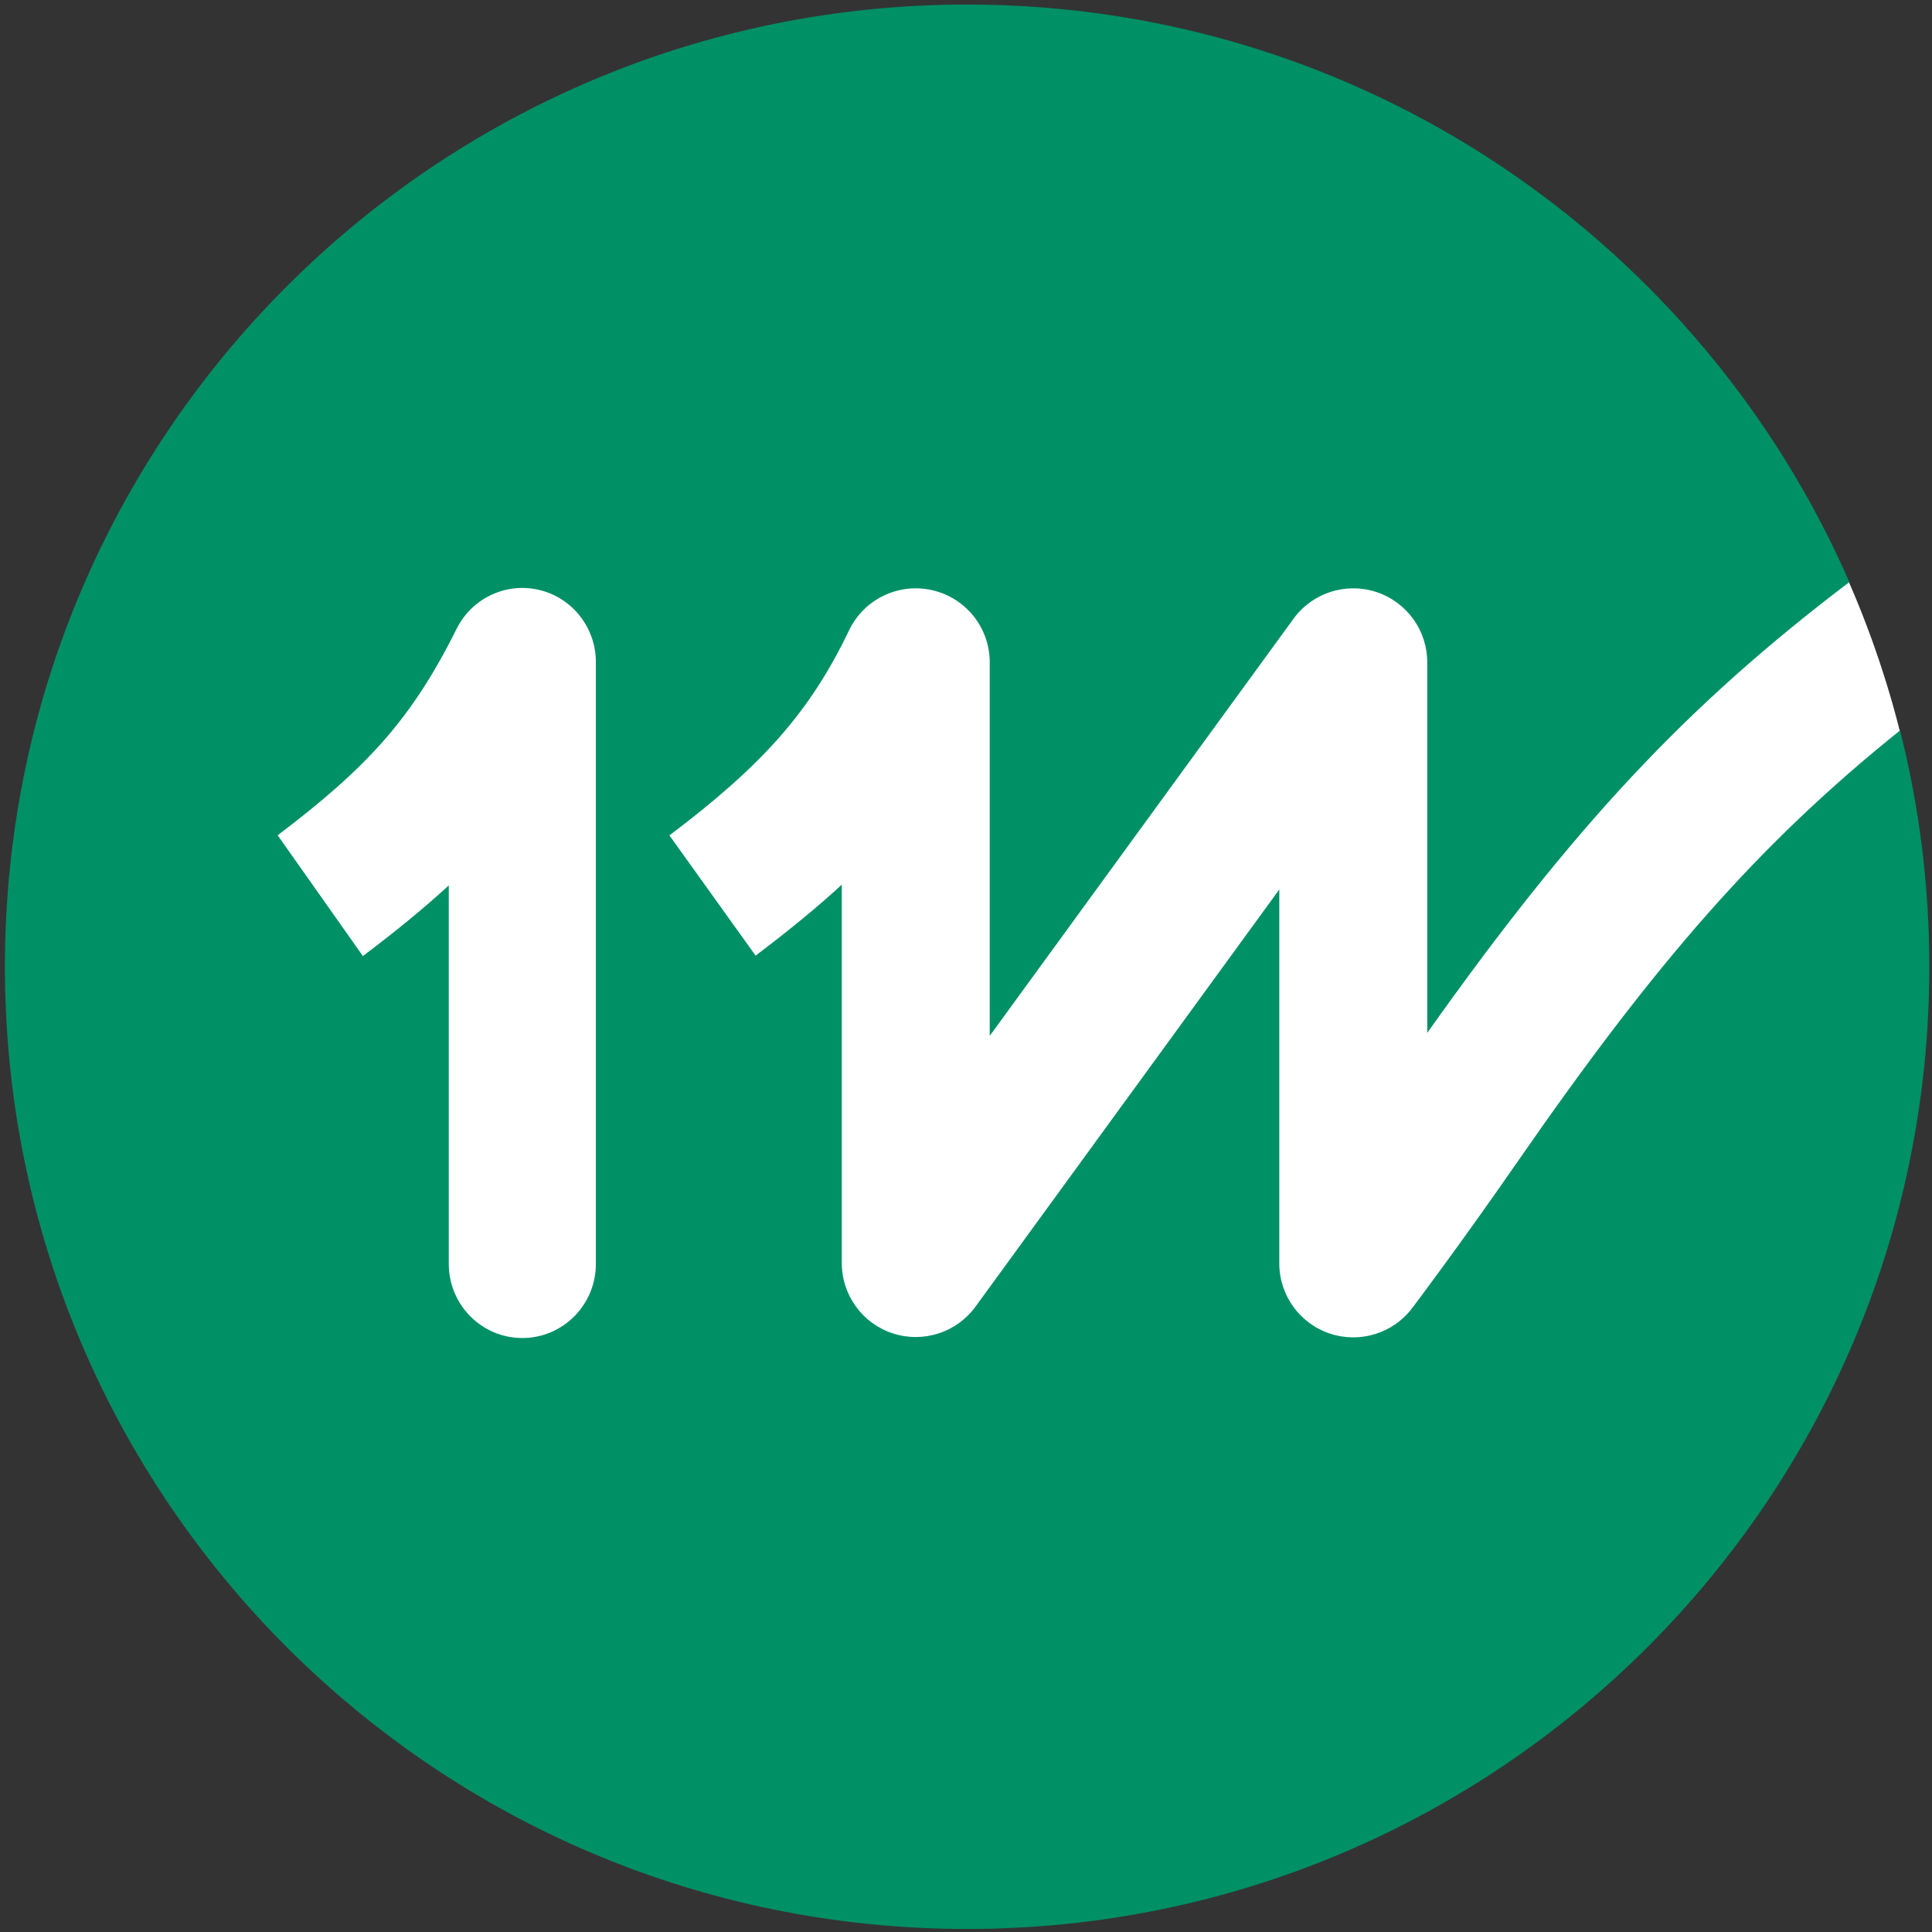 <?xml version="1.0" encoding="UTF-8" standalone="no"?>
<svg
   viewBox="0 0 102 102"
   version="1.2"
   id="svg209"
   sodipodi:docname="elevenways logo whitebg-clipped.svg"
   inkscape:version="1.2.2 (b0a8486541, 2022-12-01)"
   inkscape:export-filename="elevenways logo whitebg.png"
   inkscape:export-xdpi="1814.17"
   inkscape:export-ydpi="1814.17"
   xmlns:inkscape="http://www.inkscape.org/namespaces/inkscape"
   xmlns:sodipodi="http://sodipodi.sourceforge.net/DTD/sodipodi-0.dtd"
   xmlns="http://www.w3.org/2000/svg"
   xmlns:svg="http://www.w3.org/2000/svg"
   xmlns:rdf="http://www.w3.org/1999/02/22-rdf-syntax-ns#"
   xmlns:cc="http://creativecommons.org/ns#"
   xmlns:dc="http://purl.org/dc/elements/1.1/">
  <rect x="0" y="0" width="102" height="102" fill="#333333" stroke="none"/>
  <sodipodi:namedview
     id="namedview211"
     pagecolor="#ffffff"
     bordercolor="#666666"
     borderopacity="1.0"
     inkscape:showpageshadow="2"
     inkscape:pageopacity="0.0"
     inkscape:pagecheckerboard="0"
     inkscape:deskcolor="#d1d1d1"
     showgrid="false"
     inkscape:zoom="16"
     inkscape:cx="73.84375"
     inkscape:cy="56.53125"
     inkscape:window-width="3784"
     inkscape:window-height="2094"
     inkscape:window-x="0"
     inkscape:window-y="0"
     inkscape:window-maximized="1"
     inkscape:current-layer="g356" />
  <title
     id="title204">Eleven Ways</title>
  <defs
     id="defs362">
    <inkscape:path-effect
       effect="powerclip"
       id="path-effect587"
       is_visible="true"
       lpeversion="1"
       inverse="true"
       flatten="false"
       hide_clip="false"
       message="Use fill-rule evenodd on &lt;b&gt;fill and stroke&lt;/b&gt; dialog if no flatten result after convert clip to paths." />
    <clipPath
       clipPathUnits="userSpaceOnUse"
       id="clipPath583">
      <path
         style="display:none;fill:#ff0000;stroke:#000000;stroke-width:1px;stroke-linecap:butt;stroke-linejoin:miter;stroke-opacity:1"
         d="M 101.479,0.66 34.098,-0.2 1.6,8.816 -4.219,61.872 14.351,94.388 44.585,103.636 79.123,106.177 109.158,62.759 100.943,38.477 100.23,38.709 85.436,68.475 55.362,86.038 19.995,78.526 10.217,48.857 23.516,26.882 l 53.577,0.802 15.388,5.2 3.542,-1.619 4.2,-1.49 z"
         id="path585" />
      <path
         id="lpe_path-effect587"
         style="fill:#ff0000;stroke:#000000;stroke-width:1px;stroke-linecap:butt;stroke-linejoin:miter;stroke-opacity:1"
         class="powerclip"
         d="M -4.73,-4.745 H 106.847 V 106.795 H -4.73 Z M 101.479,0.66 34.098,-0.2 1.6,8.816 -4.219,61.872 14.351,94.388 44.585,103.636 79.123,106.177 109.158,62.759 100.943,38.477 100.23,38.709 85.436,68.475 55.362,86.038 19.995,78.526 10.217,48.857 23.516,26.882 l 53.577,0.802 15.388,5.2 3.542,-1.619 4.2,-1.49 z" />
    </clipPath>
  </defs>
  <g
     fill-rule="evenodd"
     id="g356">
    <path
       style="fill:#ffffff;stroke-width:0.993"
       id="path364"
       clip-path="url(#clipPath583)"
       inkscape:path-effect="#path-effect587"
       sodipodi:type="arc"
       sodipodi:cx="51.058502"
       sodipodi:cy="51.025002"
       sodipodi:rx="50.788502"
       sodipodi:ry="50.77"
       d="M 101.847,51.025 A 50.789,50.77 0 0 1 51.059,101.795 50.789,50.77 0 0 1 0.27,51.025 50.789,50.77 0 0 1 51.059,0.255 50.789,50.77 0 0 1 101.847,51.025 Z" />
    <path
       id="b"
       d="m 51.059,0.24 c 20.836,0 38.742,12.544 46.578,30.492 -8.657,6.558 -14.589,12.947 -22.286,23.8 v -19.566 c 0,-1.69 -1.088,-3.189 -2.696,-3.713 -1.608,-0.524 -3.37,0.048 -4.365,1.414 -2.673,3.67 -5.346,7.341 -8.019,11.011 l -8.018,11.011 v -19.723 c 0,-1.824 -1.262,-3.404 -3.042,-3.808 -1.778,-0.404 -3.599,0.477 -4.386,2.122 -2.102,4.396 -4.662,7.181 -9.483,10.825 l 4.55,6.347 c 1.741,-1.314 3.239,-2.54 4.55,-3.746 v 19.978 c 0,1.69 1.088,3.189 2.696,3.713 1.608,0.523 3.37,-0.048 4.365,-1.415 l 4.009,-5.505 12.028,-16.517 v 19.742 c 0,1.678 1.073,3.169 2.664,3.702 1.592,0.534 3.345,-0.01 4.357,-1.349 0,0 2.494,-3.3 5.562,-7.729 7.284,-10.514 12.705,-16.757 20.19,-22.763 1.01,3.992 1.546,8.172 1.546,12.477 0,28.056 -22.744,50.8 -50.8,50.8 -28.056,0 -50.8,-22.744 -50.8,-50.8 0,-28.056 22.744,-50.8 50.8,-50.8 z m -26.955,32.962 c -2.394,4.818 -4.789,7.368 -9.445,10.897 l 4.5,6.376 c 1.749,-1.322 3.234,-2.531 4.534,-3.73 v 19.984 c 0,2.16 1.74,3.912 3.883,3.912 2.142,0 3.883,-1.752 3.883,-3.912 v -31.776 c 0,-1.814 -1.238,-3.39 -2.99,-3.807 -1.753,-0.417 -3.559,0.435 -4.364,2.057 z"
       fill="#009066"
       fill-opacity="1" />
  </g>
</svg>
